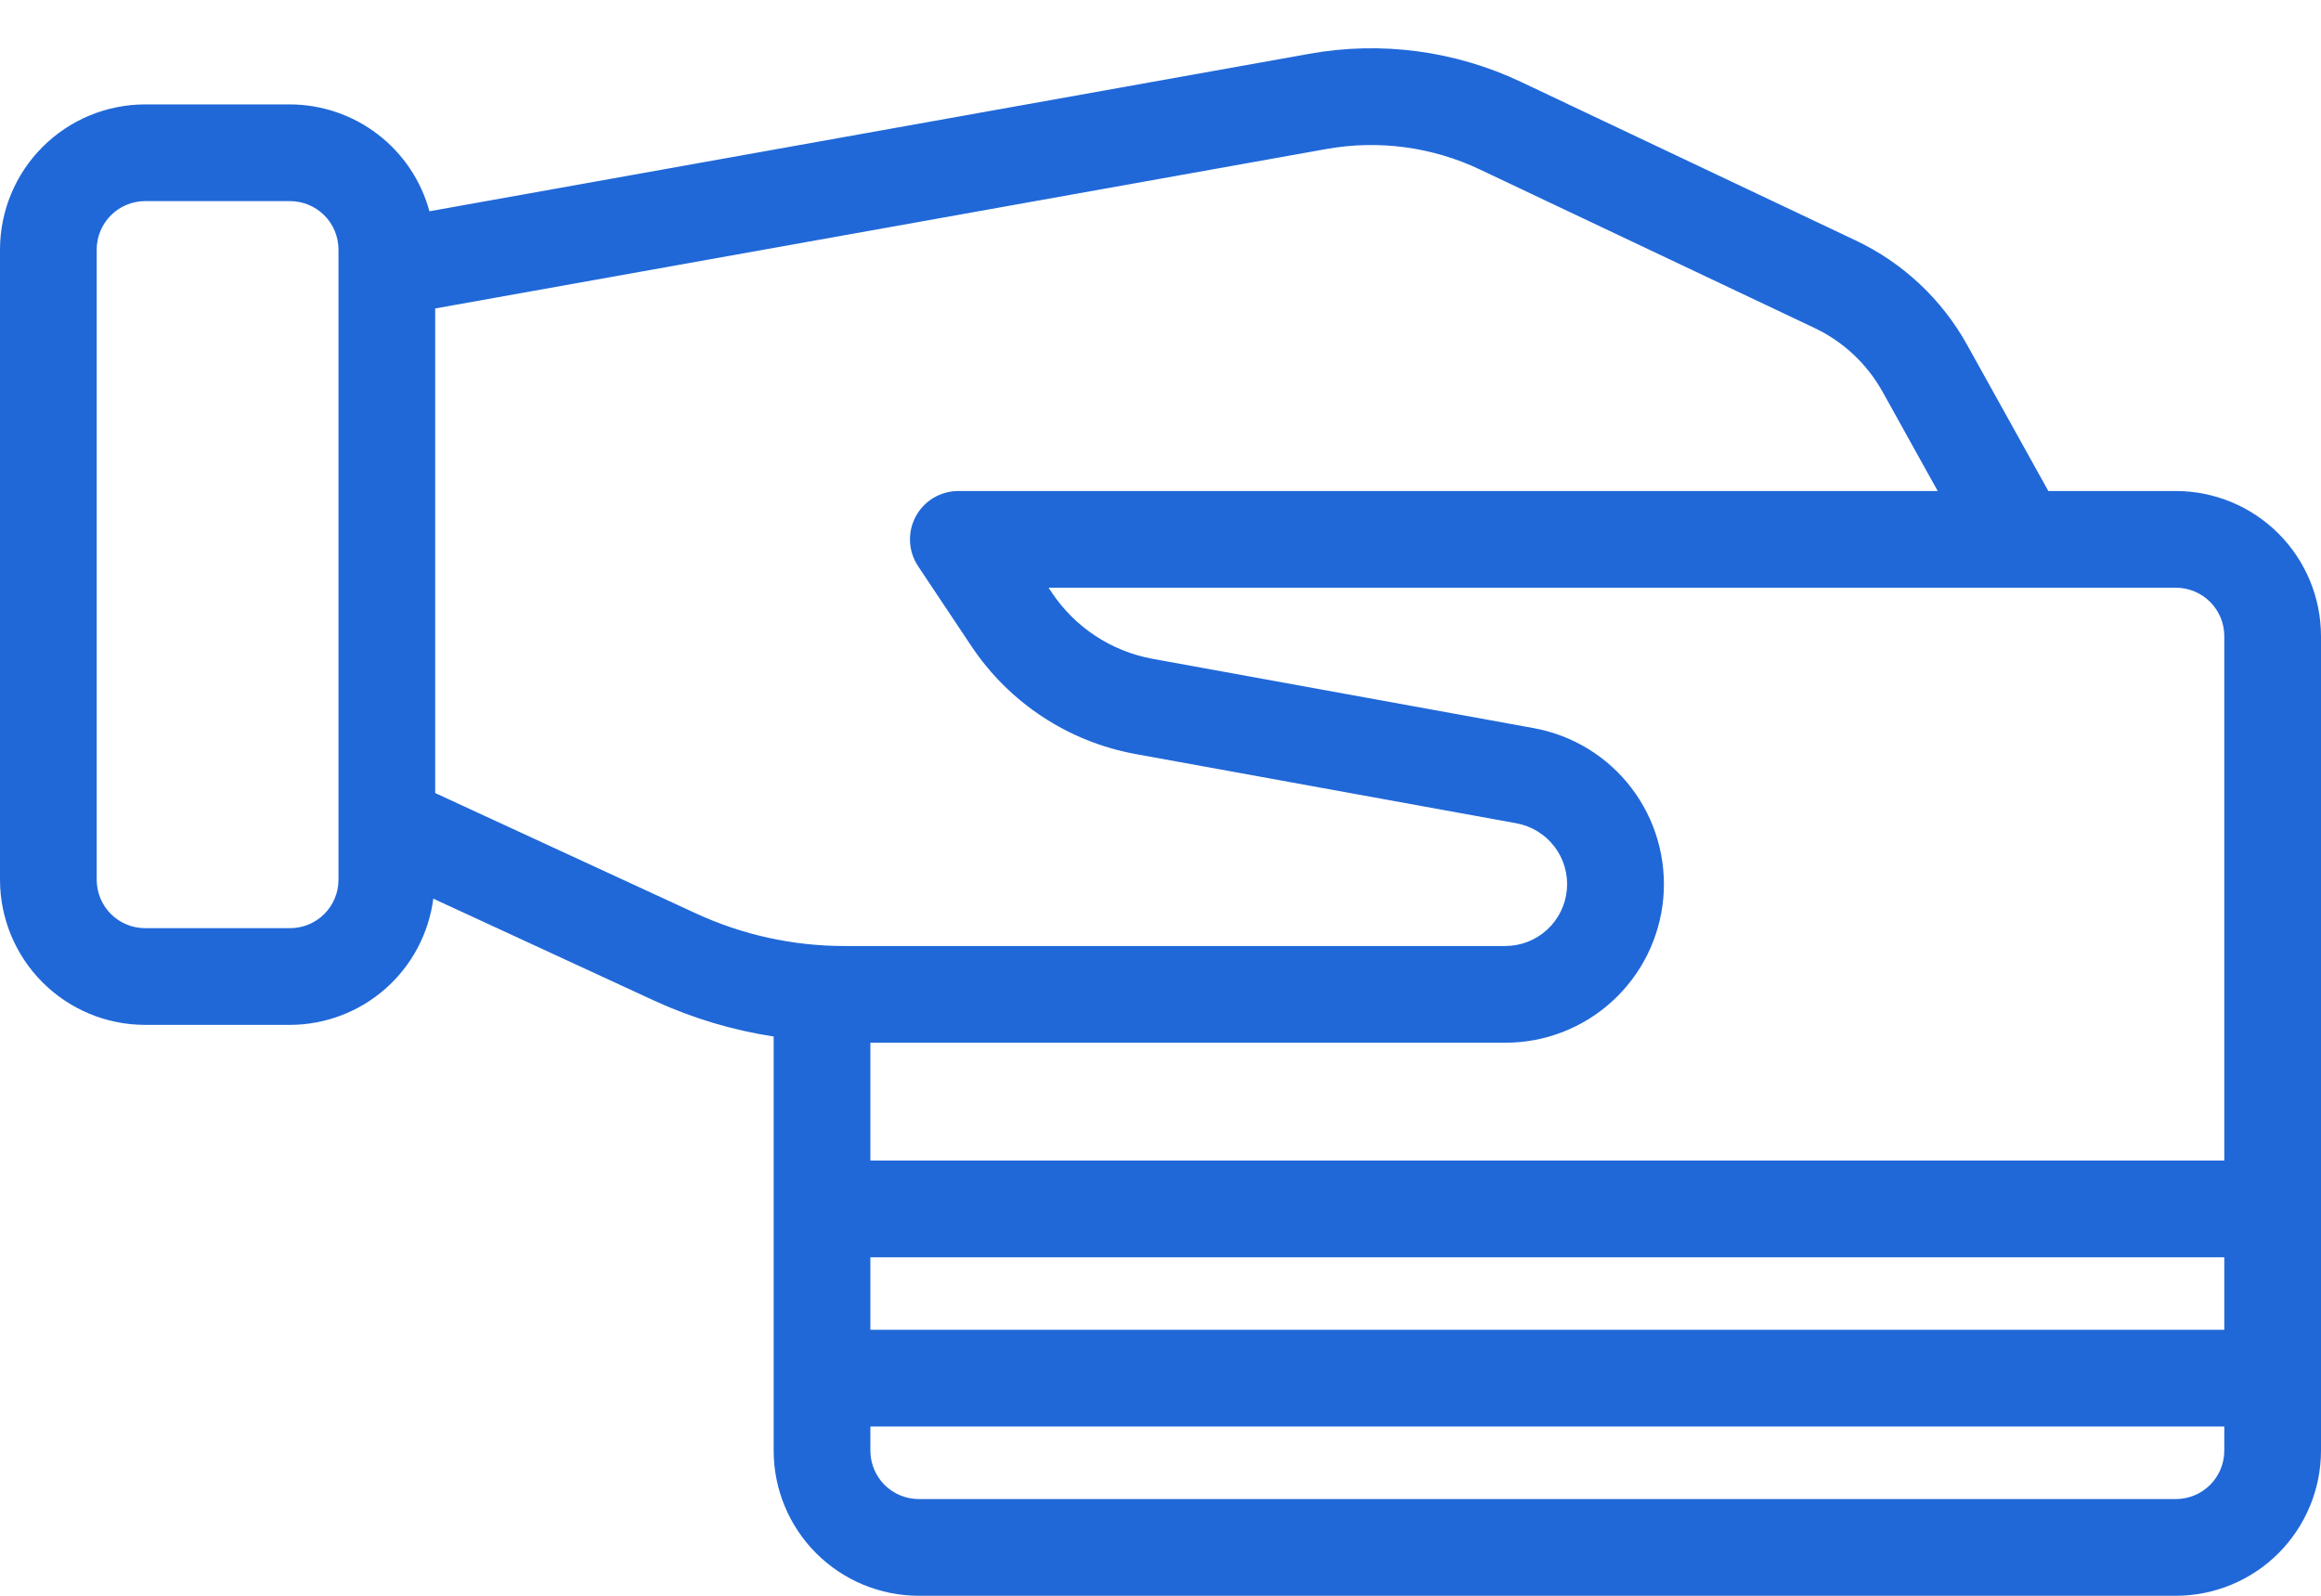 <svg width="48" height="33" viewBox="0 0 48 33" fill="none" xmlns="http://www.w3.org/2000/svg">
<path d="M45 10.154H42.361L40.685 7.138C40.161 6.191 39.353 5.433 38.374 4.971L31.469 1.7C30.102 1.05 28.565 0.844 27.076 1.113L8.881 4.369C8.709 3.736 8.334 3.177 7.813 2.778C7.293 2.379 6.656 2.162 6 2.159H3C2.205 2.16 1.442 2.477 0.88 3.039C0.317 3.602 0.001 4.364 0 5.159L0 18.194C0.001 18.99 0.317 19.752 0.88 20.315C1.442 20.877 2.205 21.194 3 21.194H6C6.726 21.192 7.427 20.926 7.971 20.446C8.516 19.966 8.867 19.305 8.961 18.584L13.553 20.704C14.331 21.059 15.154 21.305 16 21.435V30C16 30.796 16.317 31.558 16.879 32.121C17.442 32.683 18.204 32.999 19 33H45C45.795 32.999 46.558 32.683 47.12 32.121C47.683 31.558 47.999 30.796 48 30V13.154C47.999 12.359 47.683 11.596 47.12 11.034C46.558 10.471 45.795 10.155 45 10.154ZM18 26H46V27.5H18V26ZM45 12.154C45.265 12.154 45.519 12.26 45.707 12.447C45.894 12.635 46 12.889 46 13.154V24H18V21.563H31.13C31.949 21.564 32.739 21.258 33.343 20.705C33.948 20.153 34.324 19.394 34.398 18.578C34.471 17.762 34.237 16.948 33.741 16.297C33.245 15.645 32.522 15.203 31.716 15.057L23.834 13.624C23.414 13.547 23.014 13.386 22.657 13.152C22.3 12.917 21.994 12.614 21.756 12.259L21.686 12.154H45ZM7 18.194C7 18.459 6.894 18.714 6.707 18.901C6.519 19.089 6.265 19.194 6 19.194H3C2.735 19.194 2.481 19.089 2.293 18.901C2.106 18.714 2 18.459 2 18.194V5.159C2 4.894 2.106 4.64 2.293 4.453C2.481 4.265 2.735 4.16 3 4.159H6C6.265 4.16 6.519 4.265 6.707 4.453C6.894 4.64 7 4.894 7 5.159V18.194ZM9 16.4V6.379L27.428 3.082C28.508 2.888 29.621 3.036 30.612 3.508L37.518 6.779C38.119 7.062 38.615 7.527 38.937 8.109L40.073 10.154H19.819C19.638 10.154 19.46 10.203 19.305 10.296C19.149 10.389 19.022 10.523 18.937 10.682C18.852 10.842 18.811 11.022 18.82 11.203C18.829 11.383 18.886 11.558 18.987 11.709L20.093 13.368C20.48 13.946 20.979 14.441 21.56 14.823C22.141 15.205 22.793 15.466 23.477 15.592L31.359 17.025C31.673 17.082 31.955 17.255 32.148 17.509C32.342 17.764 32.433 18.081 32.404 18.399C32.375 18.717 32.229 19.013 31.993 19.228C31.757 19.444 31.45 19.563 31.13 19.563H17.47C16.406 19.565 15.355 19.334 14.39 18.888L9 16.4ZM46 30C46 30.265 45.894 30.519 45.707 30.707C45.519 30.894 45.265 31 45 31H19C18.735 31 18.481 30.894 18.293 30.707C18.106 30.519 18 30.265 18 30V29.5H46V30Z" fill="#2068D8"/>
</svg>

